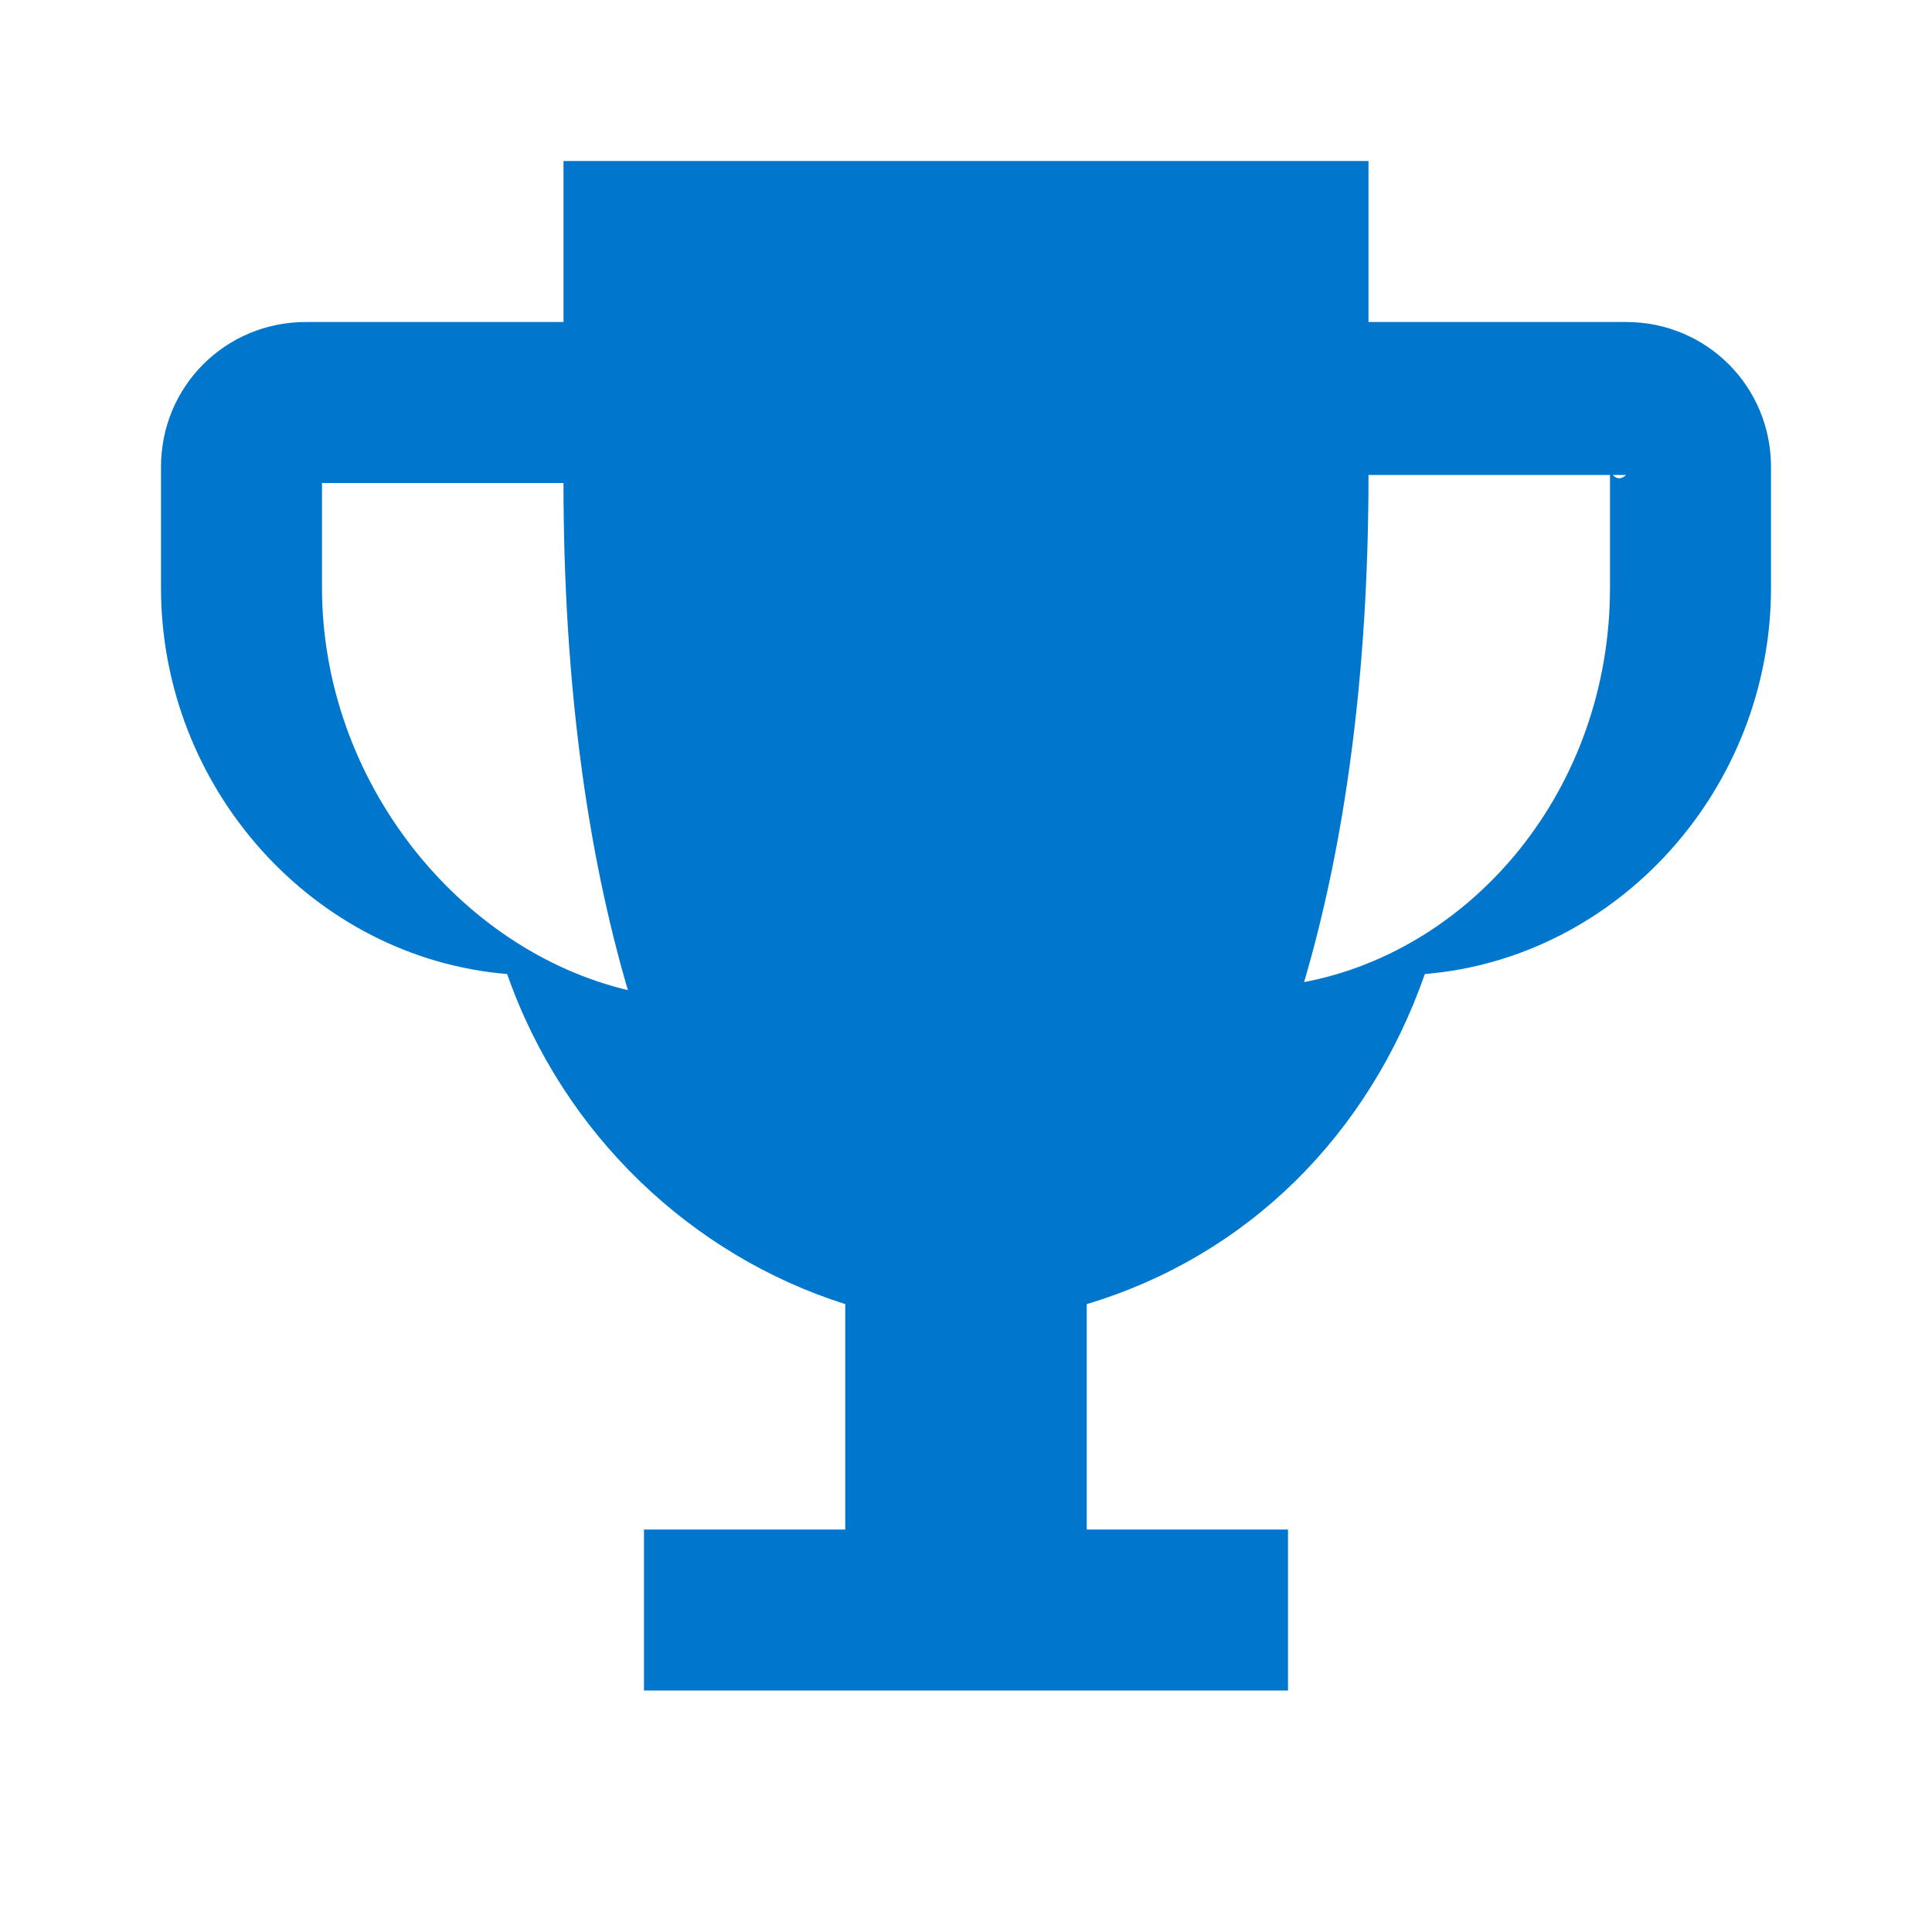 <svg xmlns="http://www.w3.org/2000/svg" viewBox="0 0 24 24" fill="#0077cc">
  <path d="M20.2,4H17V2H7v2H3.8C2.8,4,2,4.8,2,5.8v1.5c0,2.5,1.9,4.6,4.3,4.8c0.7,2,2.3,3.5,4.2,4.1v2.8H8v2h8v-2h-2.5v-2.8 c2-0.6,3.5-2.1,4.2-4.1C20.1,11.9,22,9.8,22,7.3V5.8C22,4.8,21.2,4,20.2,4z M4,7.3V5.8C4,5.9,3.9,6,3.8,6H7c0,2.5,0.3,4.6,0.8,6.3 C5.7,11.8,4,9.7,4,7.3z M20,7.3c0,2.5-1.7,4.5-3.8,4.9c0.5-1.7,0.8-3.8,0.8-6.3h3.2C20.1,6,20,5.9,20,5.8V7.3z"/>
</svg> 